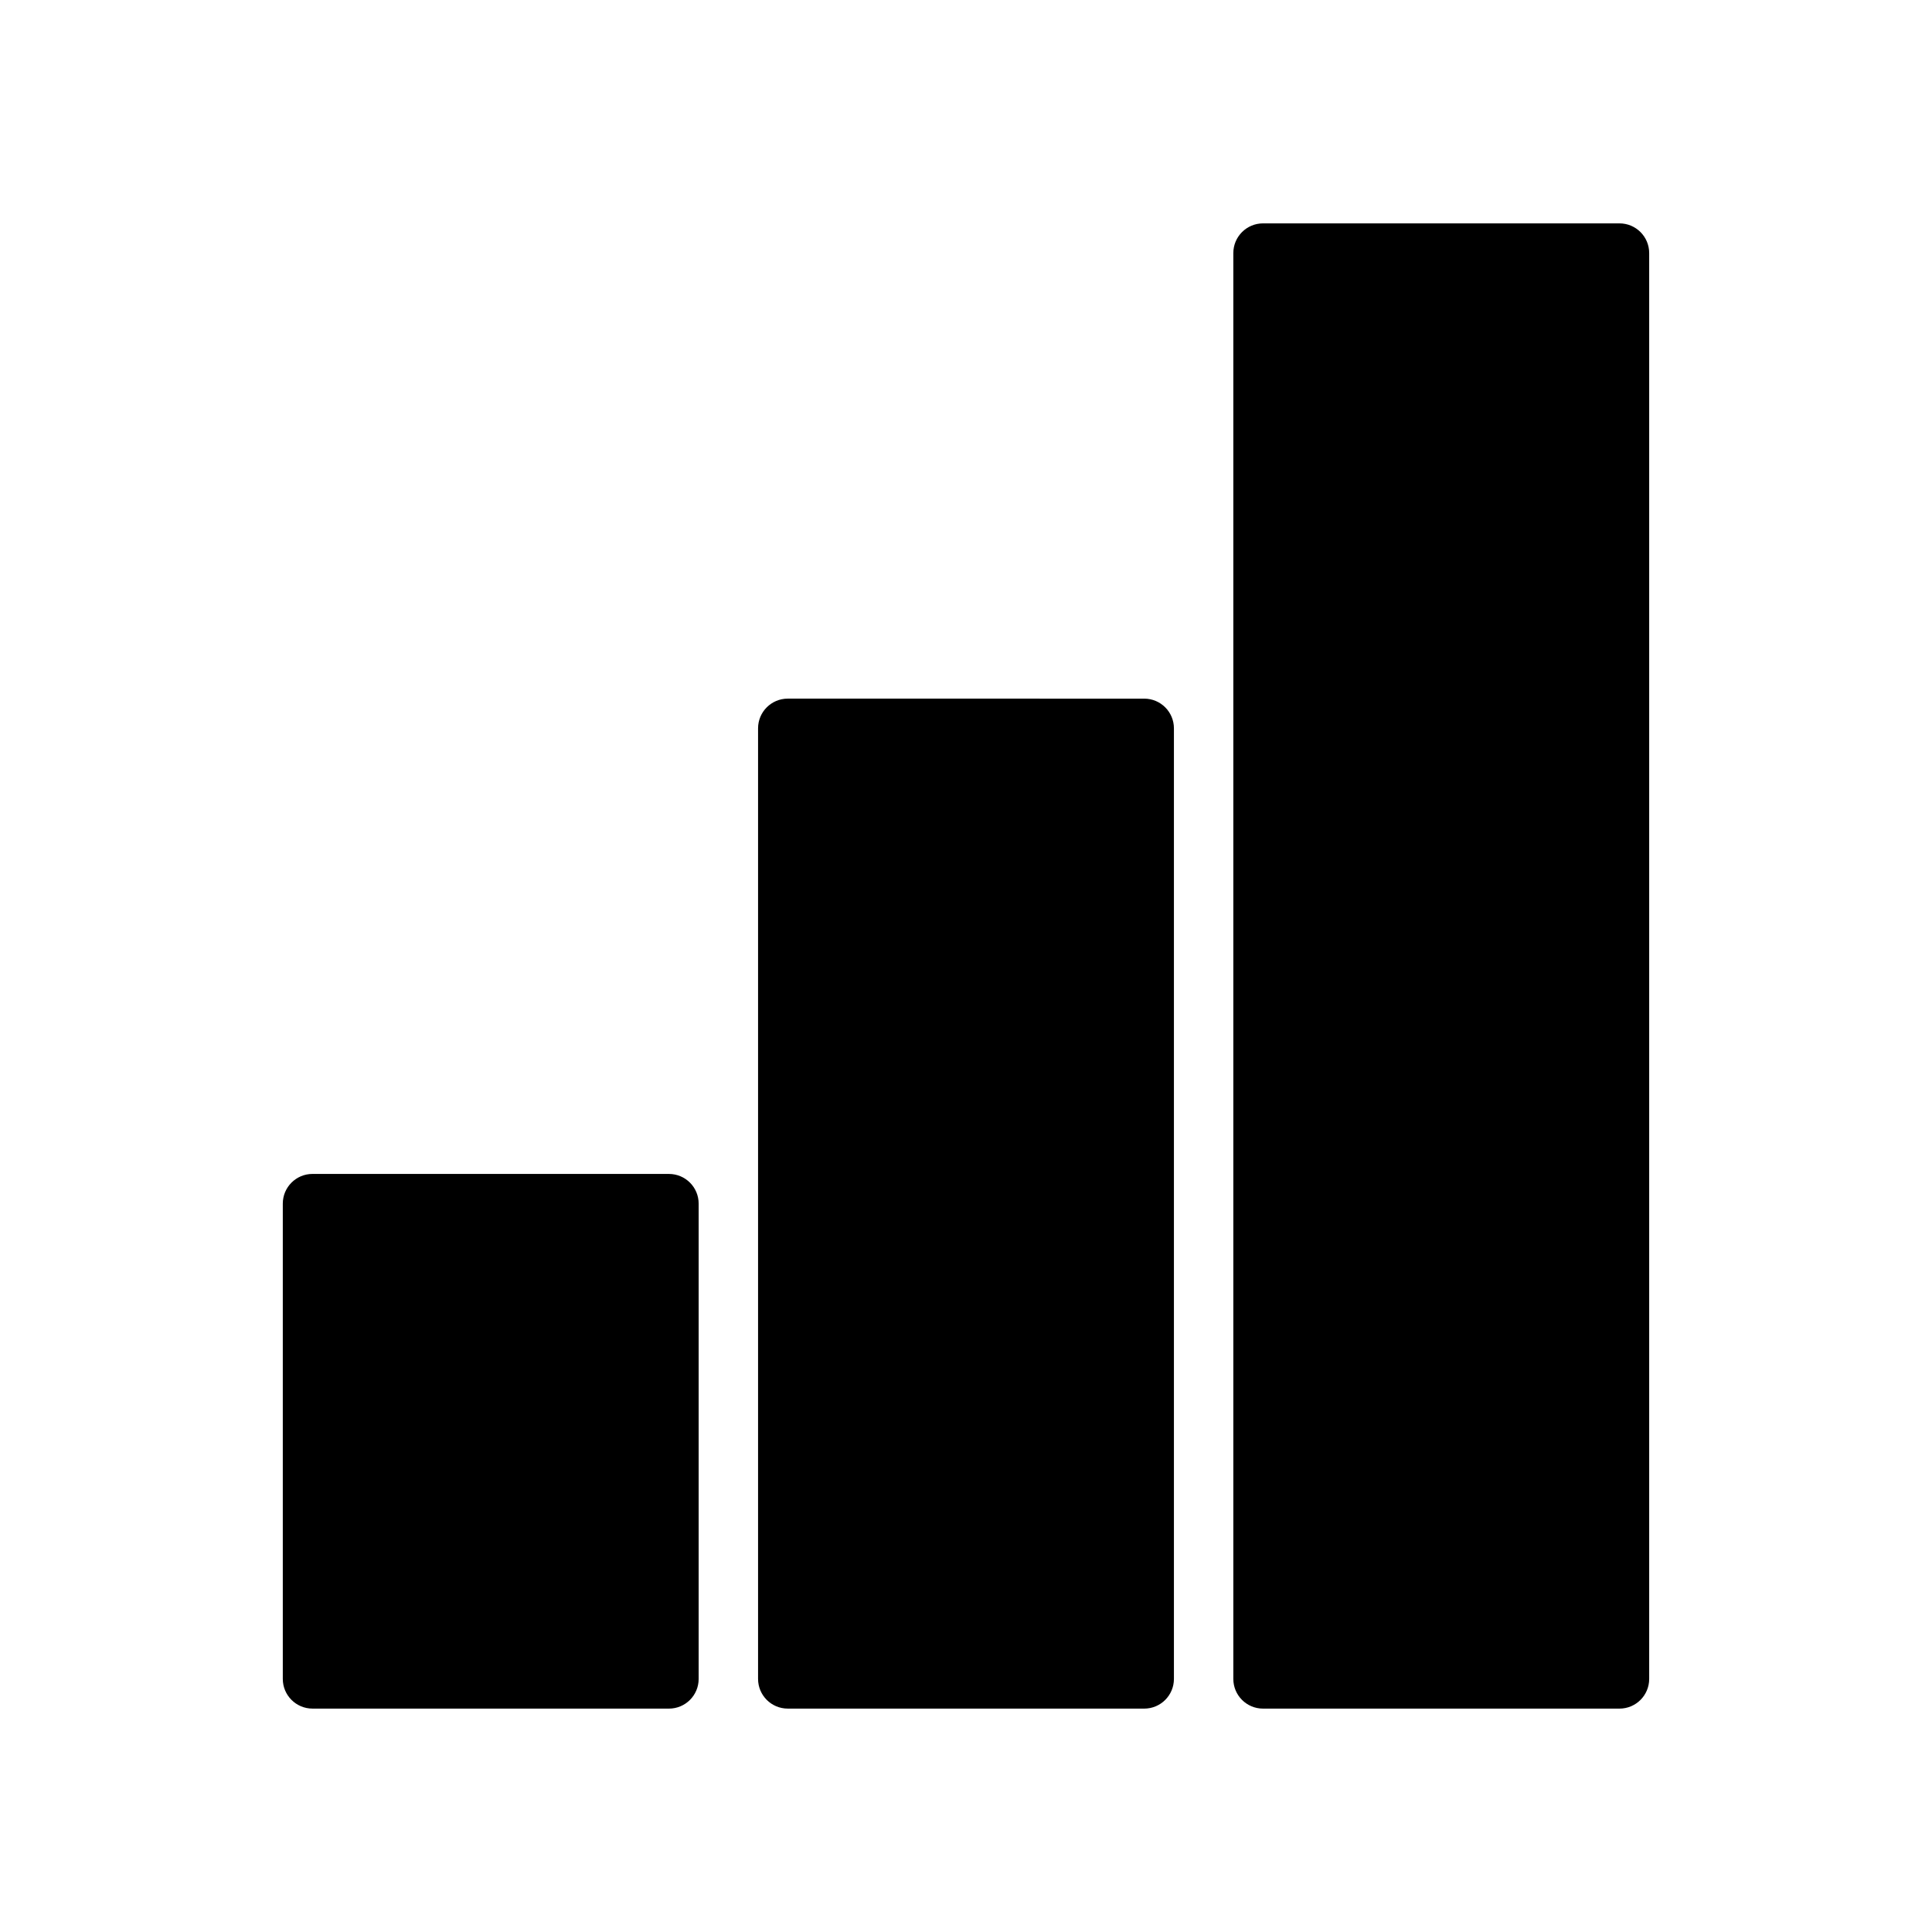 <?xml version="1.0" encoding="UTF-8"?>
<!-- Uploaded to: SVG Repo, www.svgrepo.com, Generator: SVG Repo Mixer Tools -->
<svg fill="#000000" width="800px" height="800px" version="1.1" viewBox="144 144 512 512" xmlns="http://www.w3.org/2000/svg">
 <g>
  <path d="m447.23 596.8c4.348 0 7.871-3.523 7.871-7.871v-251.91c0-4.348-3.523-7.871-7.871-7.871l-94.465-0.004c-4.348 0-7.871 3.523-7.871 7.871v251.91c0 4.348 3.523 7.871 7.871 7.871z"/>
  <path d="m321.28 596.8c4.348 0 7.871-3.523 7.871-7.871v-125.95c0-4.348-3.523-7.871-7.871-7.871l-94.465-0.004c-4.348 0-7.871 3.523-7.871 7.871v125.95c0 4.348 3.523 7.871 7.871 7.871z"/>
  <path d="m573.18 596.8c4.348 0 7.871-3.523 7.871-7.871v-377.86c0-4.348-3.523-7.871-7.871-7.871h-94.465c-4.348 0-7.871 3.523-7.871 7.871v377.86c0 4.348 3.523 7.871 7.871 7.871z"/>
 </g>
</svg>
